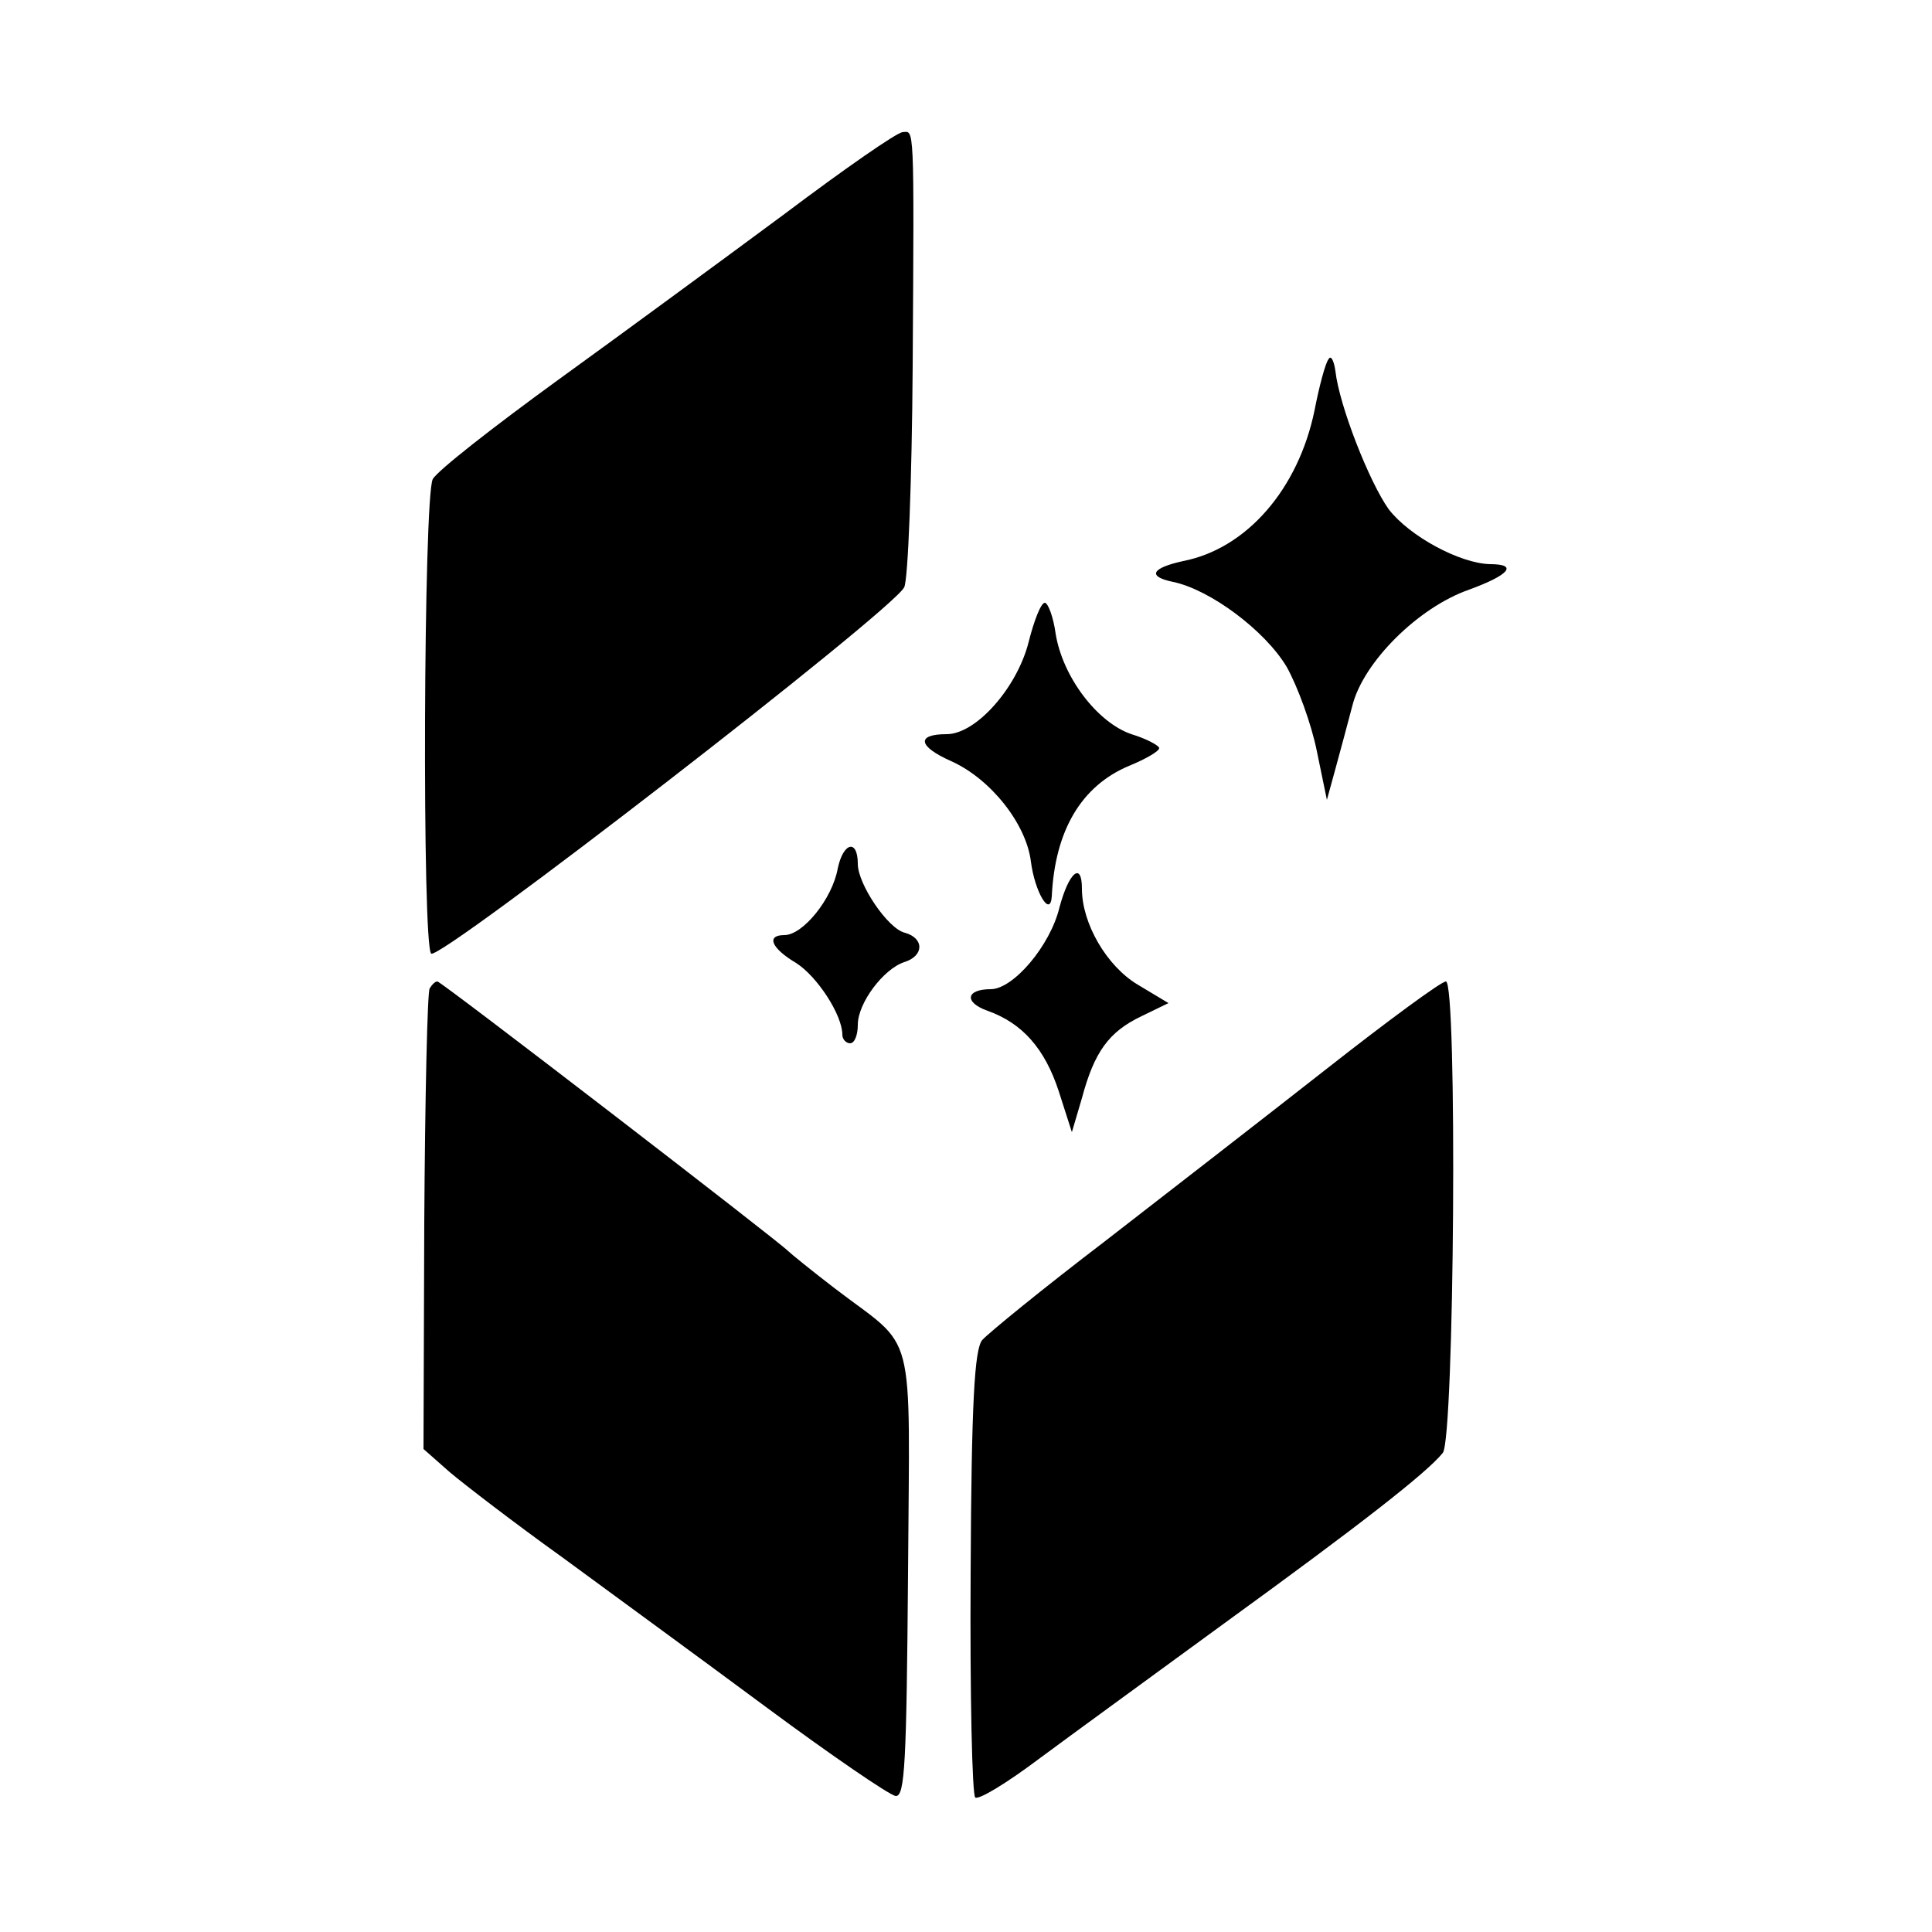 <?xml version="1.0" standalone="no"?>
<!DOCTYPE svg PUBLIC "-//W3C//DTD SVG 20010904//EN"
 "http://www.w3.org/TR/2001/REC-SVG-20010904/DTD/svg10.dtd">
<svg version="1.0" xmlns="http://www.w3.org/2000/svg"
 width="250pt" height="250pt" viewBox="0 0 250 250"
 preserveAspectRatio="xMidYMid meet">
<g transform="translate(0,250) scale(0.1,-0.1)"
fill="#000000" stroke="none">
<path d="M1015 2223 c-77 -57 -209 -154 -292 -214 -84 -61 -157 -118 -163
-129 -12 -22 -14 -606 -2 -614 13 -8 595 442 612 474 5 9 10 138 11 286 2 319
2 304 -13 303 -7 0 -76 -48 -153 -106z"/>
<path d="M1719 2035 c-4 -5 -12 -35 -18 -66 -21 -102 -88 -179 -170 -195 -41
-9 -47 -20 -13 -27 48 -10 119 -63 147 -110 14 -25 32 -74 39 -109 l13 -63 11
40 c6 22 16 59 22 82 14 56 85 127 151 150 52 19 64 33 27 33 -39 1 -104 36
-131 71 -25 35 -64 134 -69 179 -2 14 -6 21 -9 15z"/>
<path d="M1331 1669 c-15 -59 -68 -119 -106 -119 -40 0 -37 -16 6 -35 51 -23
97 -81 103 -130 5 -39 25 -73 27 -45 4 85 38 143 100 169 22 9 39 19 39 23 0
3 -16 12 -36 18 -44 15 -89 74 -98 130 -3 22 -10 40 -14 40 -5 0 -14 -23 -21
-51z"/>
<path d="M1084 1376 c-7 -39 -45 -86 -69 -86 -24 0 -17 -17 15 -36 27 -17 60
-67 60 -93 0 -6 5 -11 10 -11 6 0 10 11 10 24 0 28 33 72 60 81 26 8 26 31 1
38 -22 5 -61 63 -61 89 0 33 -19 28 -26 -6z"/>
<path d="M1371 1326 c-12 -50 -60 -106 -89 -106 -32 0 -35 -17 -4 -28 45 -16
74 -49 92 -104 l17 -53 13 44 c16 60 35 86 77 106 l35 17 -40 24 c-40 24 -72
79 -72 124 0 36 -17 21 -29 -24z"/>
<path d="M556 1221 c-3 -4 -6 -141 -7 -302 l-1 -294 34 -30 c19 -16 84 -66
144 -109 60 -44 179 -131 264 -194 85 -63 161 -115 169 -116 12 -1 14 43 16
288 2 328 12 287 -95 369 -30 23 -57 45 -60 48 -10 11 -449 349 -454 349 -3 0
-7 -4 -10 -9z"/>
<path d="M1718 1118 c-79 -62 -208 -162 -288 -224 -80 -61 -151 -119 -159
-128 -10 -12 -14 -80 -15 -302 -1 -157 2 -288 6 -290 5 -3 41 19 81 49 39 29
149 109 242 177 175 127 261 194 282 220 15 19 19 610 4 610 -6 0 -74 -50
-153 -112z"/>
</g>
</svg>
